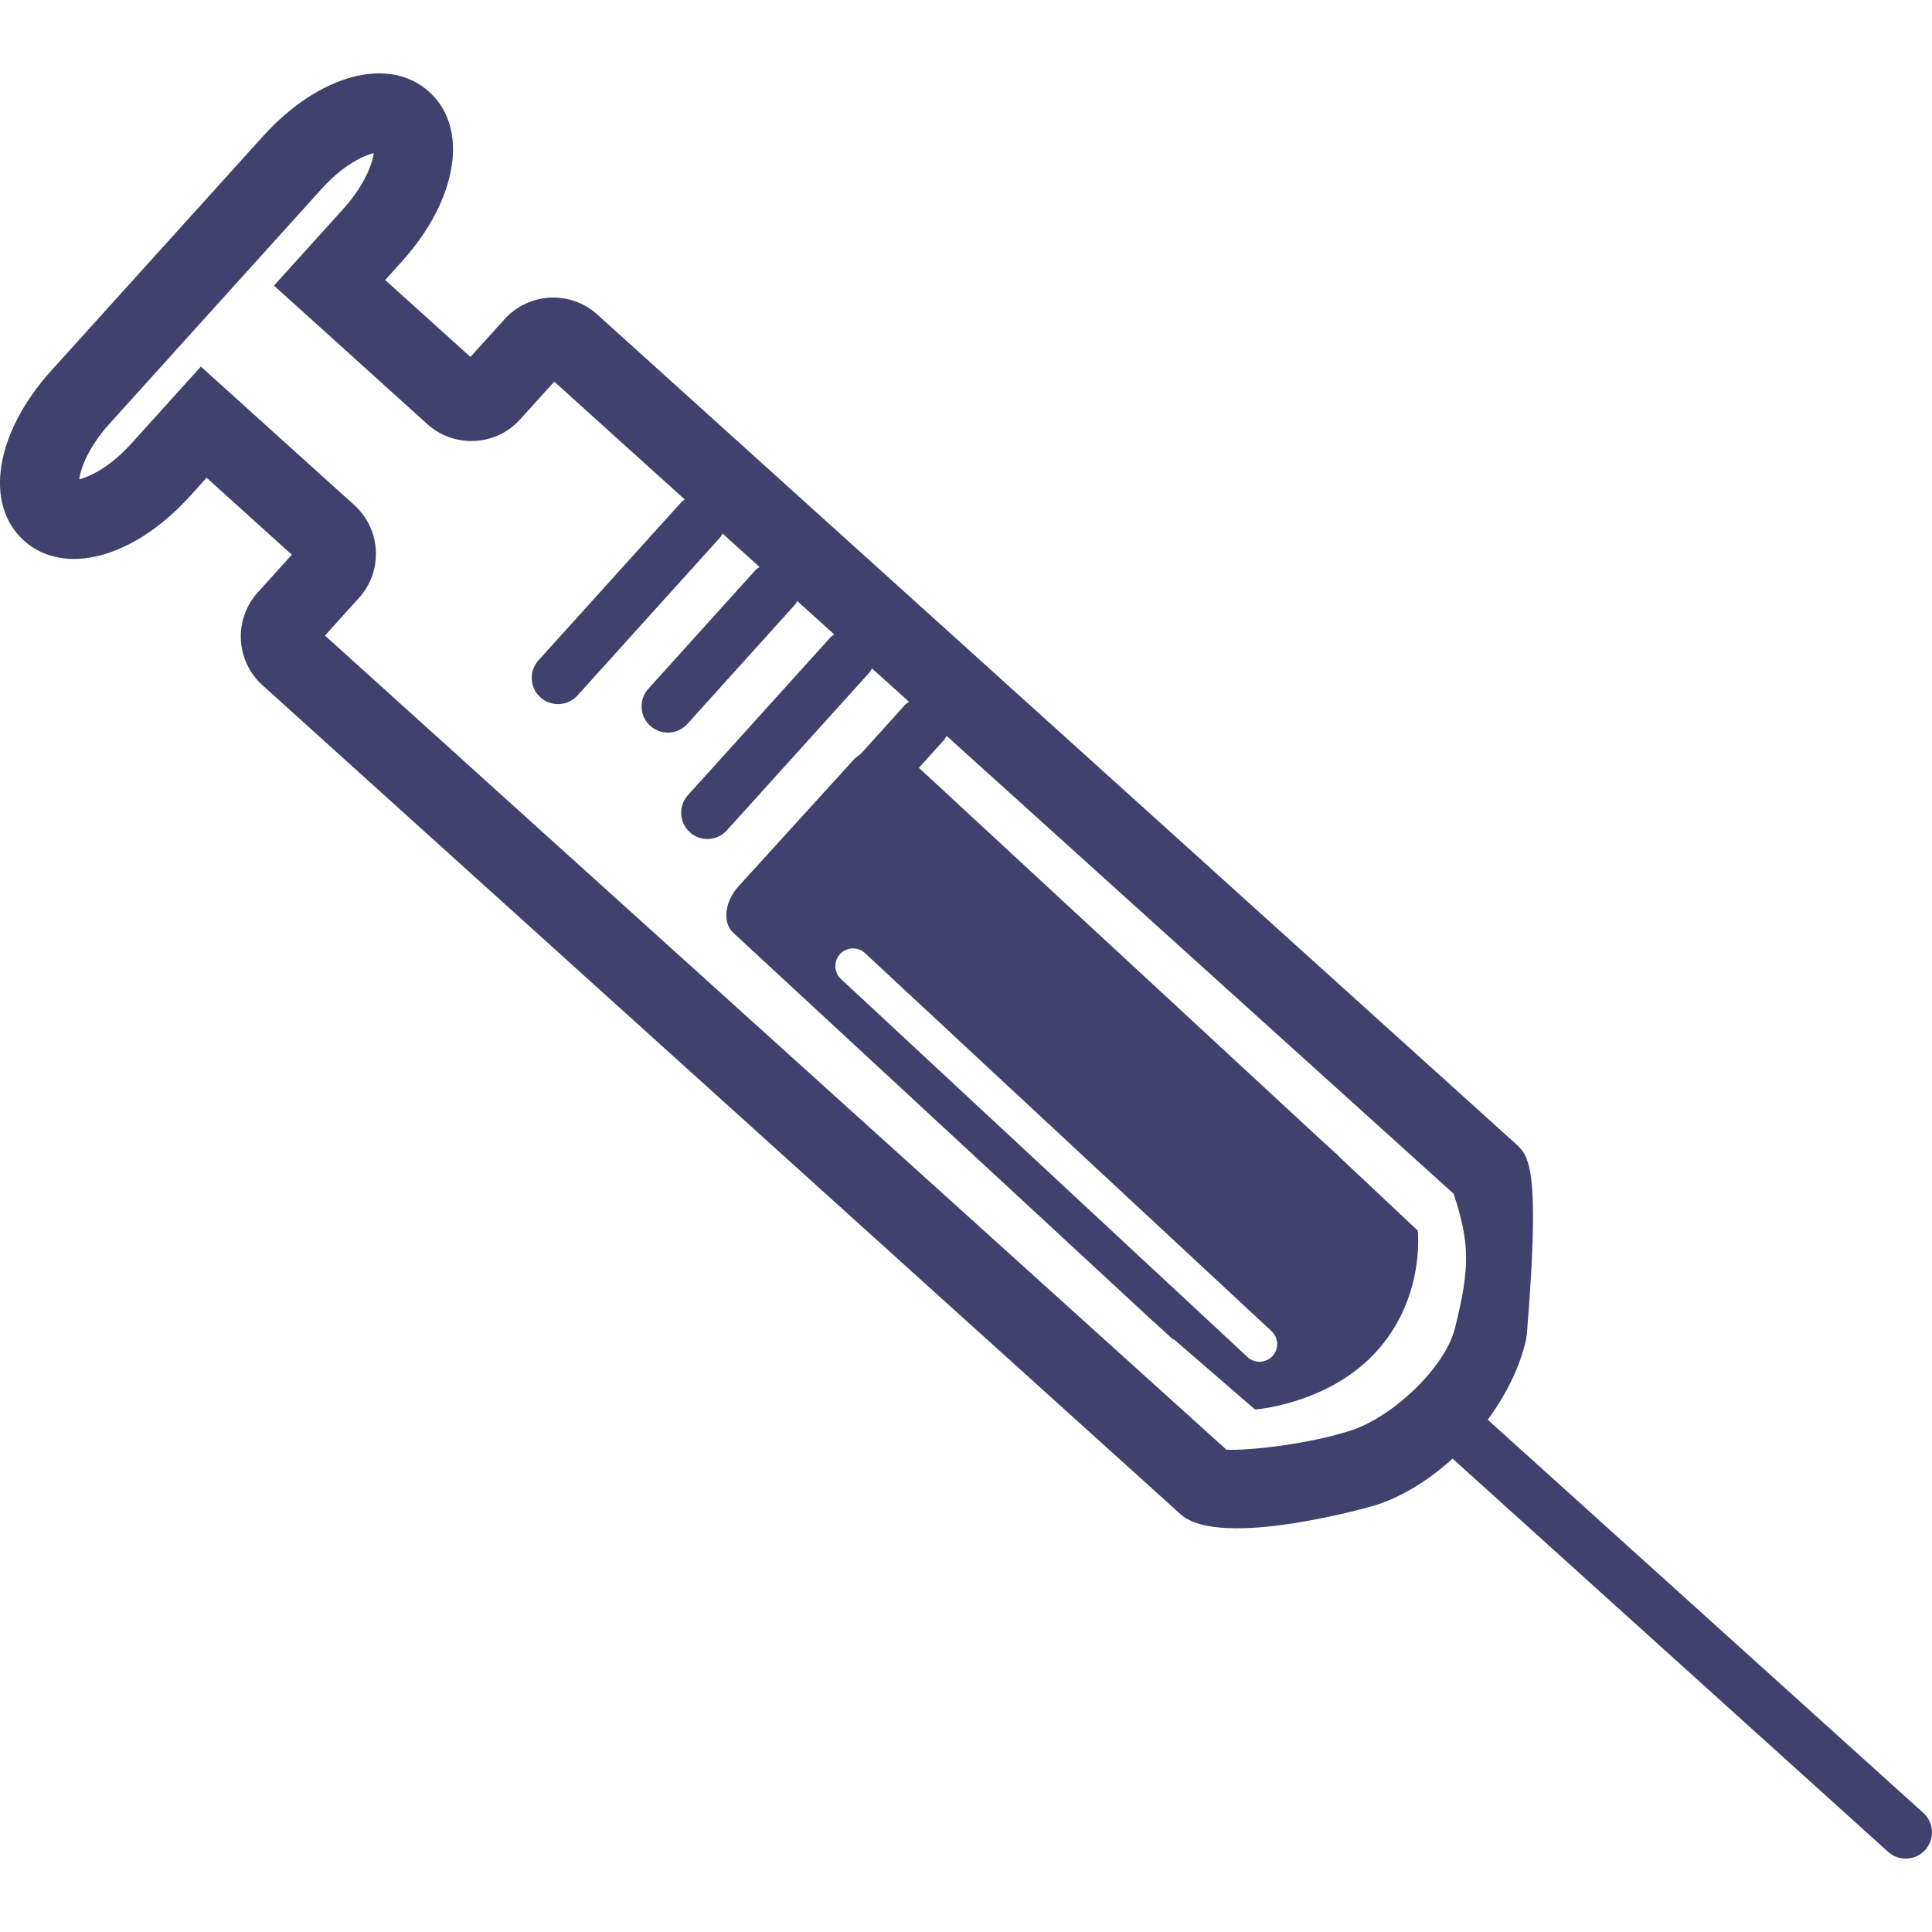 <!DOCTYPE svg PUBLIC "-//W3C//DTD SVG 1.1//EN" "http://www.w3.org/Graphics/SVG/1.1/DTD/svg11.dtd">
<!-- Uploaded to: SVG Repo, www.svgrepo.com, Transformed by: SVG Repo Mixer Tools -->
<svg height="800px" width="800px" version="1.1" id="Capa_1" xmlns="http://www.w3.org/2000/svg" xmlns:xlink="http://www.w3.org/1999/xlink" viewBox="0 0 54.744 54.744" xml:space="preserve" fill="#000000">
<g id="SVGRepo_bgCarrier" stroke-width="0"/>
<g id="SVGRepo_tracerCarrier" stroke-linecap="round" stroke-linejoin="round"/>
<g id="SVGRepo_iconCarrier"> <g> <path style="fill:#41416e;" d="M54.498,51.369L42.156,40.228c0.537-0.728,0.919-1.515,1.086-2.278l0.022-0.147 c0.39-4.759,0.059-5.058-0.326-5.403L16.923,8.91c-0.76-0.688-1.938-0.627-2.626,0.134l-0.967,1.07l-2.415-2.18l0.469-0.521 C12.972,5.654,13.3,3.629,12.159,2.6c-1.14-1.028-3.12-0.497-4.708,1.262l-6,6.642c-1.588,1.759-1.913,3.783-0.776,4.812 c1.142,1.029,3.122,0.499,4.71-1.26l0.469-0.519l2.415,2.181l-0.968,1.071c-0.686,0.761-0.626,1.938,0.134,2.625l26.017,23.493 c1.137,1.024,5.509-0.248,5.553-0.264c0.742-0.246,1.487-0.705,2.155-1.312l12.341,11.143c0.305,0.274,0.775,0.251,1.051-0.056 C54.826,52.118,54.804,51.647,54.498,51.369z M41.231,37.618c-0.288,1.166-1.803,2.537-2.926,2.906 c-1.183,0.393-2.937,0.588-3.554,0.553L9.208,18.009l0.966-1.069c0.686-0.761,0.627-1.94-0.134-2.628l-4.348-3.925l-1.965,2.176 c-0.611,0.676-1.186,0.945-1.484,1.02c0.043-0.305,0.253-0.904,0.864-1.581l6-6.644c0.61-0.678,1.185-0.947,1.484-1.02 c-0.042,0.303-0.252,0.903-0.864,1.581L7.763,8.093l4.348,3.927c0.762,0.685,1.94,0.626,2.626-0.135l0.968-1.071l3.699,3.34 c-0.035,0.027-0.071,0.043-0.101,0.078l-4.045,4.479c-0.275,0.303-0.251,0.773,0.054,1.049c0.304,0.275,0.775,0.251,1.051-0.053 l4.044-4.48c0.029-0.034,0.041-0.073,0.064-0.11l1.052,0.949c-0.035,0.026-0.073,0.042-0.104,0.074l-3.047,3.376 c-0.276,0.305-0.253,0.776,0.052,1.051c0.306,0.276,0.776,0.25,1.053-0.054l3.046-3.376c0.031-0.033,0.044-0.07,0.065-0.108 l1.051,0.949c-0.033,0.025-0.072,0.041-0.101,0.074l-4.046,4.48c-0.274,0.304-0.251,0.774,0.054,1.049 c0.304,0.277,0.776,0.253,1.051-0.053l4.044-4.478c0.031-0.035,0.043-0.074,0.065-0.111l1.052,0.948 c-0.035,0.027-0.072,0.043-0.104,0.075l-1.264,1.4c-0.067,0.051-0.138,0.095-0.198,0.161l-3.265,3.59 c-0.399,0.44-0.465,1.032-0.142,1.325L32.684,37.45l0.011,0.008l0.515,0.47c0.018,0.017,0.045,0.019,0.064,0.032l2.287,1.979 c0,0,1.896-0.137,3.244-1.44c1.609-1.561,1.367-3.631,1.367-3.631l-2.238-2.104c-0.006-0.005-0.008-0.014-0.012-0.018l-0.511-0.465 L26.037,21.756l0.719-0.796c0.03-0.034,0.043-0.071,0.065-0.109l14.37,12.976C41.638,35.211,41.666,35.871,41.231,37.618z M36.03,37.72c0.202,0.188,0.213,0.505,0.025,0.707c-0.1,0.104-0.232,0.159-0.367,0.159c-0.121,0-0.243-0.045-0.34-0.135 L23.829,27.74c-0.202-0.188-0.213-0.505-0.025-0.707c0.189-0.201,0.505-0.213,0.707-0.025L36.03,37.72z"/> </g> </g>
</svg>